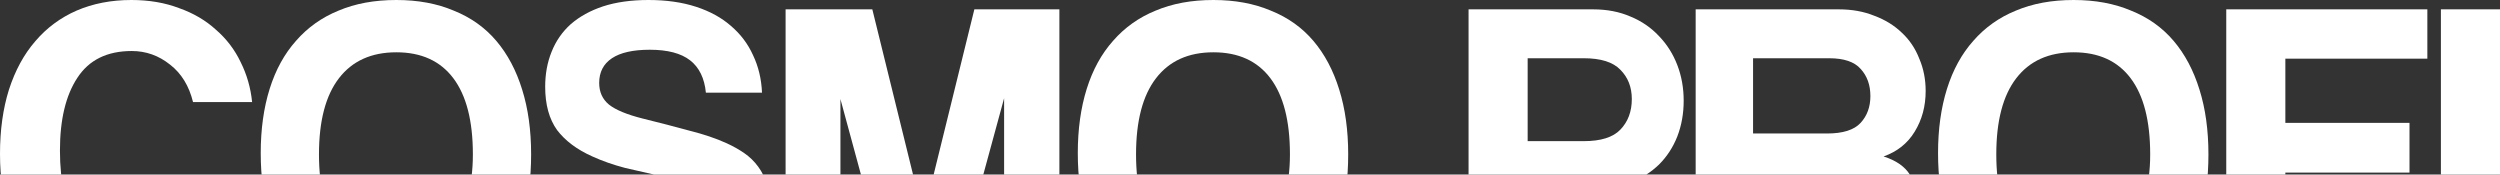 <?xml version="1.0" encoding="UTF-8"?> <svg xmlns="http://www.w3.org/2000/svg" viewBox="0 0 1152.558 80.456" fill="none"><rect x="0" y="0" width="1152.558" height="80.456" fill="#333333" stroke="none"/> <path d="M116.228 89.768C114.791 97.216 112.504 103.945 109.368 109.956C106.232 115.967 102.247 121.128 97.412 125.44C92.708 129.752 87.22 133.084 80.948 135.436C74.676 137.788 67.751 138.964 60.172 138.964C51.679 138.964 43.708 137.527 36.26 134.652C28.943 131.777 22.605 127.465 17.248 121.716C11.891 115.967 7.644 108.911 4.508 100.548C1.503 92.055 0 82.189 0 70.952C0 59.976 1.372 50.111 4.116 41.356C6.991 32.471 11.041 25.023 16.268 19.012C21.495 12.871 27.832 8.167 35.28 4.9C42.859 1.633 51.287 0 60.564 0C68.665 0 75.983 1.241 82.516 3.724C89.18 6.076 94.864 9.408 99.568 13.72C104.403 17.901 108.192 22.867 110.936 28.616C113.811 34.365 115.575 40.507 116.228 47.04H88.984C87.155 39.592 83.627 33.843 78.4 29.792C73.173 25.611 67.293 23.52 60.76 23.52C49.392 23.52 41.029 27.636 35.672 35.868C30.315 43.969 27.636 55.141 27.636 69.384C27.636 83.888 30.249 95.191 35.476 103.292C40.833 111.263 48.804 115.248 59.388 115.248C67.489 115.248 73.957 113.092 78.792 108.78C83.757 104.337 87.155 98 88.984 89.768H116.228Z" fill="white"></path> <path d="M182.727 115.64C187.562 115.64 192.135 114.791 196.447 113.092C200.759 111.263 204.483 108.584 207.619 105.056C210.886 101.397 213.434 96.759 215.263 91.14C217.092 85.521 218.007 78.857 218.007 71.148C218.007 55.729 215.002 44.035 208.991 36.064C202.98 28.093 194.226 24.108 182.727 24.108C171.228 24.108 162.408 28.093 156.267 36.064C150.126 44.035 147.055 55.729 147.055 71.148C147.055 86.567 150.126 97.869 156.267 105.056C162.539 112.112 171.359 115.64 182.727 115.64ZM182.727 138.964C162.604 138.964 147.121 133.084 136.275 121.324C125.56 109.564 120.203 92.643 120.203 70.56C120.203 59.584 121.575 49.719 124.319 40.964C127.063 32.209 131.114 24.827 136.471 18.816C141.828 12.675 148.362 8.036 156.071 4.9C163.78 1.633 172.666 0 182.727 0C192.658 0 201.478 1.633 209.187 4.9C217.027 8.036 223.561 12.675 228.787 18.816C234.014 24.957 237.999 32.471 240.743 41.356C243.487 50.111 244.859 60.041 244.859 71.148C244.859 93.623 239.502 110.544 228.787 121.912C218.203 133.28 202.85 138.964 182.727 138.964Z" fill="white"></path> <path d="M325.431 42.728C324.778 36.064 322.361 31.099 318.18 27.832C313.998 24.565 307.791 22.932 299.56 22.932C291.851 22.932 286.035 24.239 282.116 26.852C278.196 29.465 276.237 33.255 276.237 38.22C276.237 42.401 277.739 45.733 280.743 48.216C283.88 50.699 289.107 52.855 296.423 54.684C303.872 56.513 310.928 58.343 317.592 60.172C324.386 61.871 330.203 63.831 335.037 66.052C337.911 67.359 340.588 68.861 343.073 70.56C345.555 72.259 347.71 74.349 349.539 76.832C351.369 79.315 352.806 82.255 353.851 85.652C354.898 89.049 355.421 93.035 355.421 97.608C355.421 104.795 354.114 111.001 351.499 116.228C349.017 121.324 345.425 125.571 340.721 128.968C336.147 132.365 330.657 134.848 324.256 136.416C317.985 138.115 311.058 138.964 303.479 138.964C295.378 138.964 287.997 138.049 281.333 136.22C274.667 134.521 268.918 131.843 264.084 128.184C259.249 124.525 255.46 120.017 252.715 114.66C249.971 109.172 248.535 102.769 248.404 95.452H274.667C274.929 102.116 277.609 107.408 282.703 111.328C287.93 115.117 294.921 117.012 303.677 117.012C311.778 117.012 317.985 115.444 322.296 112.308C326.738 109.041 328.96 104.468 328.96 98.588C328.96 96.628 328.633 94.864 327.98 93.296C327.458 91.728 326.413 90.291 324.843 88.984C323.406 87.547 321.381 86.305 318.767 85.26C316.155 84.084 312.823 83.039 308.771 82.124C300.67 80.295 293.811 78.727 288.192 77.42C282.703 75.983 277.674 74.219 273.1 72.128C266.043 68.992 260.622 64.941 256.832 59.976C253.173 54.88 251.343 48.216 251.343 39.984C251.343 34.104 252.323 28.747 254.285 23.912C256.245 18.947 259.184 14.7 263.104 11.172C267.156 7.644 272.12 4.9 278.001 2.94C284.01 0.98 291.002 0 298.973 0C307.204 0 314.52 1.045 320.924 3.136C327.326 5.227 332.685 8.167 336.996 11.956C341.438 15.745 344.835 20.253 347.187 25.48C349.672 30.707 351.042 36.456 351.304 42.728H325.431Z" fill="white"></path> <path d="M462.92 134.456V45.276L438.617 134.456H411.569L387.46 45.668V134.456H362.177V4.312H402.161L425.682 99.764L449.2 4.312H488.401V134.456H462.92Z" fill="white"></path> <path d="M559.414 115.64C564.249 115.64 568.823 114.791 573.135 113.092C577.446 111.263 581.171 108.584 584.308 105.056C587.572 101.397 590.122 96.759 591.951 91.14C593.781 85.521 594.693 78.857 594.693 71.148C594.693 55.729 591.689 44.035 585.677 36.064C579.668 28.093 570.912 24.108 559.414 24.108C547.916 24.108 539.095 28.093 532.954 36.064C526.812 44.035 523.743 55.729 523.743 71.148C523.743 86.567 526.812 97.869 532.954 105.056C539.228 112.112 548.046 115.64 559.414 115.64ZM559.414 138.964C539.293 138.964 523.808 133.084 512.962 121.324C502.249 109.564 496.89 92.643 496.89 70.56C496.89 59.584 498.262 49.719 501.007 40.964C503.751 32.209 507.8 24.827 513.16 18.816C518.516 12.675 525.05 8.036 532.759 4.9C540.468 1.633 549.354 0 559.414 0C569.345 0 578.166 1.633 585.875 4.9C593.714 8.036 600.248 12.675 605.474 18.816C610.701 24.957 614.688 32.471 617.43 41.356C620.174 50.111 621.547 60.041 621.547 71.148C621.547 93.623 616.19 110.544 605.474 121.912C594.891 133.28 579.539 138.964 559.414 138.964Z" fill="white"></path> <path d="M730.156 65.072C737.997 65.072 743.616 63.308 747.013 59.78C750.54 56.121 752.305 51.417 752.305 45.668C752.305 40.18 750.54 35.672 747.013 32.144C743.616 28.616 737.997 26.852 730.156 26.852H704.285V65.072H730.156ZM677.04 134.456V4.312H734.468C740.872 4.312 746.621 5.423 751.717 7.644C756.811 9.735 761.191 12.74 764.848 16.66C768.507 20.449 771.317 24.892 773.276 29.988C775.236 35.084 776.216 40.572 776.216 46.452C776.216 52.332 775.236 57.82 773.276 62.916C771.317 67.881 768.507 72.193 764.848 75.852C761.191 79.38 756.811 82.189 751.717 84.28C746.621 86.24 740.872 87.22 734.468 87.22H704.285V134.456H677.04Z" fill="white"></path> <path d="M808.2 26.852V61.544H842.305C849.621 61.544 854.783 59.911 857.787 56.644C860.794 53.377 862.296 49.261 862.296 44.296C862.296 39.2 860.794 35.019 857.787 31.752C854.913 28.485 850.078 26.852 843.285 26.852H808.2ZM857.592 134.456V100.94C857.592 94.668 856.155 90.225 853.28 87.612C850.406 84.868 845.047 83.496 837.208 83.496H808.2V134.456H781.74V4.312H847.791C853.803 4.312 859.224 5.292 864.059 7.252C869.025 9.081 873.272 11.695 876.799 15.092C880.328 18.359 883.005 22.344 884.835 27.048C886.795 31.621 887.775 36.587 887.775 41.944C887.775 49 886.077 55.272 882.681 60.76C879.414 66.117 874.644 69.907 868.373 72.128C874.122 73.957 878.171 76.767 880.523 80.556C883.005 84.345 884.248 90.029 884.248 97.608V134.456H857.592Z" fill="white"></path> <path d="M956.008 115.64C960.843 115.64 965.417 114.791 969.729 113.092C974.04 111.263 977.765 108.584 980.899 105.056C984.166 101.397 986.716 96.759 988.545 91.14C990.373 85.521 991.287 78.857 991.287 71.148C991.287 55.729 988.283 44.035 982.271 36.064C976.262 28.093 967.506 24.108 956.008 24.108C944.51 24.108 935.689 28.093 929.548 36.064C923.406 44.035 920.337 55.729 920.337 71.148C920.337 86.567 923.406 97.869 929.548 105.056C935.819 112.112 944.64 115.64 956.008 115.64ZM956.008 138.964C935.887 138.964 920.402 133.084 909.556 121.324C898.843 109.564 893.484 92.643 893.484 70.56C893.484 59.584 894.856 49.719 897.601 40.964C900.345 32.209 904.394 24.827 909.754 18.816C915.11 12.675 921.644 8.036 929.353 4.9C937.061 1.633 945.948 0 956.008 0C965.939 0 974.76 1.633 982.469 4.9C990.308 8.036 996.842 12.675 1002.068 18.816C1007.295 24.957 1011.282 32.471 1014.024 41.356C1016.768 50.111 1018.14 60.041 1018.14 71.148C1018.14 93.623 1012.784 110.544 1002.068 121.912C991.485 133.28 976.13 138.964 956.008 138.964Z" fill="white"></path> <path d="M1053.602 79.576V134.456H1026.357V4.312H1119.066V27.048H1053.602V56.644H1110.833V79.576H1053.602Z" fill="white"></path> <path d="M1125.315 134.456V4.312H1152.558V134.456H1125.315Z" fill="white"></path> </svg> 
